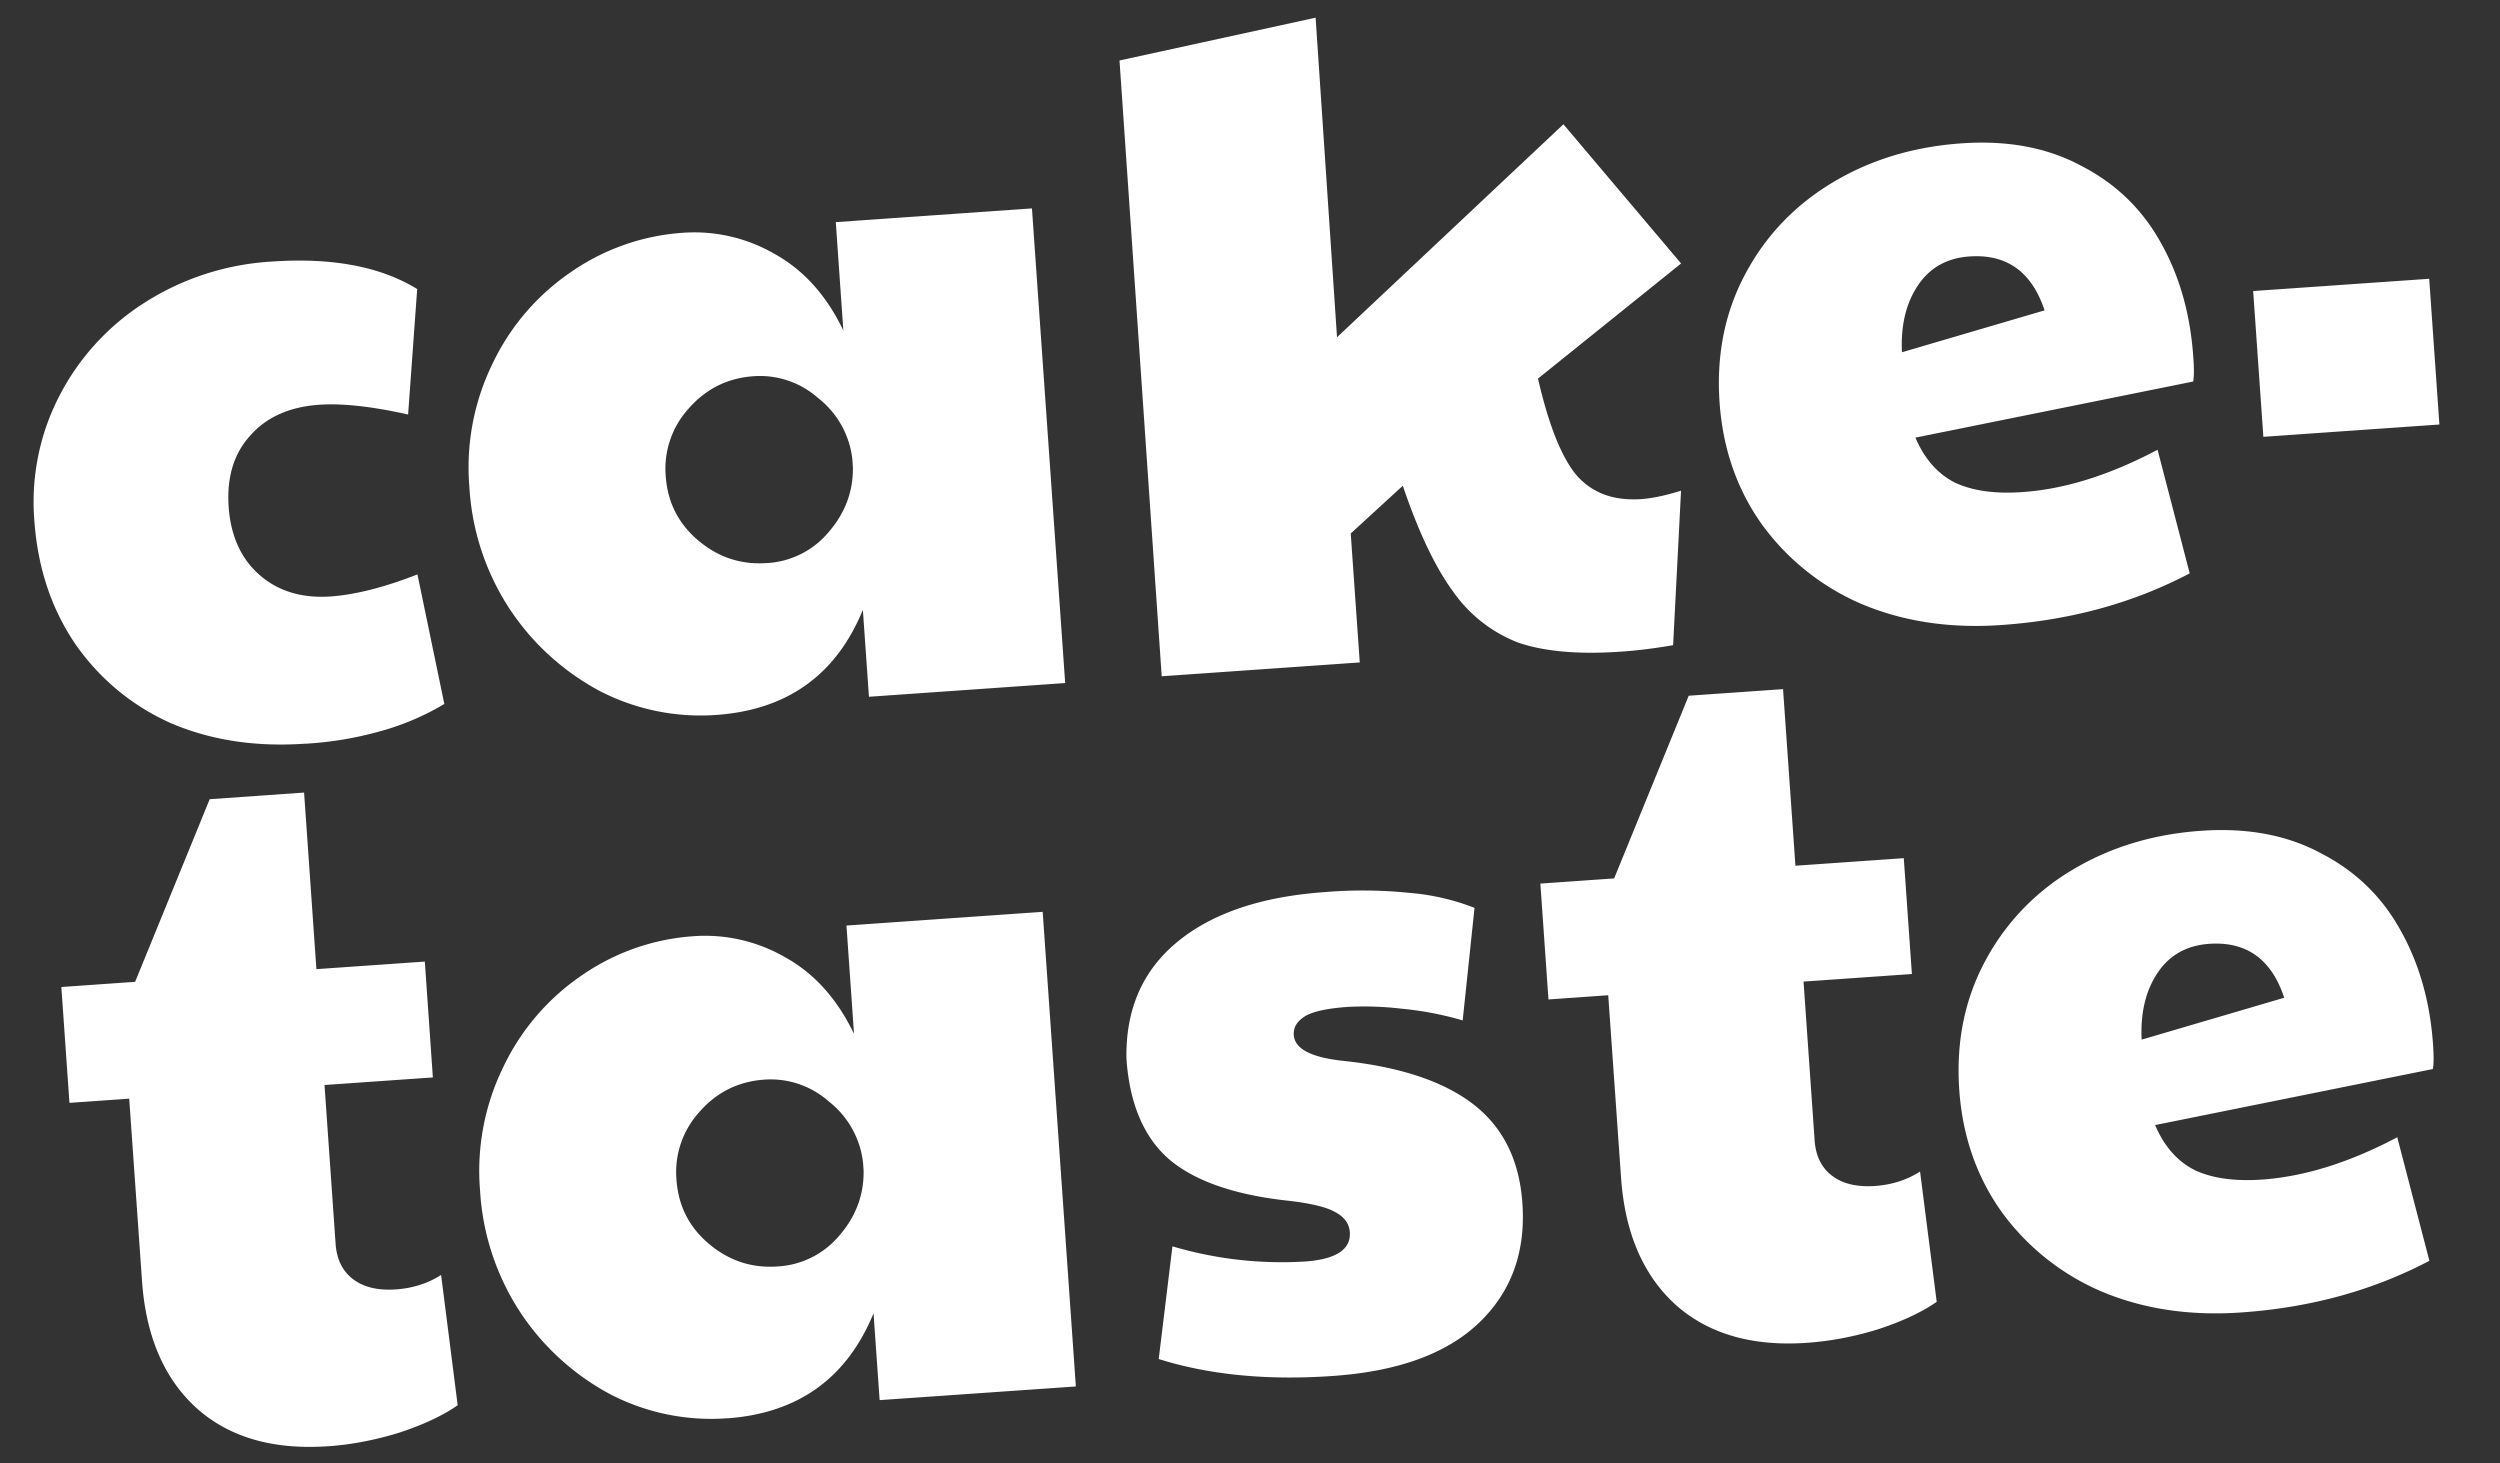 <?xml version="1.0" encoding="UTF-8"?> <svg xmlns="http://www.w3.org/2000/svg" width="41" height="24" viewBox="0 0 41 24" fill="none"><rect x="0" y="0" width="41" height="24" fill="#333333" stroke="none"/><path d="M5.008 12.196c-.818.057-1.554-.056-2.21-.338a3.765 3.765 0 0 1-1.57-1.307c-.39-.578-.611-1.25-.665-2.017A3.788 3.788 0 0 1 .975 6.49a3.96 3.96 0 0 1 1.402-1.53 4.335 4.335 0 0 1 2.078-.67c.99-.069 1.786.081 2.387.45l-.149 2.058c-.594-.133-1.08-.186-1.458-.16-.49.034-.869.205-1.135.51-.267.296-.383.684-.35 1.164.034.48.204.854.51 1.12.306.266.694.382 1.164.35.408-.03.882-.15 1.422-.362l.441 2.125a4.21 4.21 0 0 1-1.032.442 5.7 5.7 0 0 1-1.247.21ZM11.747 11.725a3.597 3.597 0 0 1-1.906-.39 4.066 4.066 0 0 1-1.48-1.344 4.071 4.071 0 0 1-.663-2.002 3.875 3.875 0 0 1 .381-2.028 3.78 3.78 0 0 1 1.296-1.507 3.651 3.651 0 0 1 1.819-.636 2.626 2.626 0 0 1 1.502.342c.48.264.859.684 1.135 1.26l-.124-1.777 3.217-.225.545 7.784-3.218.225-.1-1.425c-.438 1.067-1.24 1.641-2.404 1.723Zm.826-2.49a1.422 1.422 0 0 0 1.012-.503c.276-.317.41-.675.402-1.075l-.008-.122a1.483 1.483 0 0 0-.563-1.008 1.438 1.438 0 0 0-1.057-.357c-.429.03-.786.209-1.071.537a1.465 1.465 0 0 0-.37 1.103c.03.43.21.781.536 1.056.328.275.7.398 1.12.368ZM26.583 10.687c-.684.048-1.242 0-1.673-.144a2.322 2.322 0 0 1-1.074-.834c-.295-.4-.572-.981-.83-1.743l-.854.783.148 2.115-3.248.227L18.36.992 21.576.29l.351 5.241 3.713-3.493 1.93 2.283-2.347 1.888c.177.768.389 1.297.635 1.588.256.29.61.42 1.059.388.183-.013.4-.059.652-.138l-.13 2.534c-.305.053-.59.088-.856.106ZM32.829 10.25c-.848.06-1.616-.056-2.303-.346A3.942 3.942 0 0 1 28.895 8.6c-.41-.577-.641-1.243-.694-2-.054-.776.086-1.478.422-2.107.336-.63.814-1.13 1.435-1.502.62-.372 1.324-.585 2.11-.64.757-.053 1.412.07 1.967.37.564.29.999.71 1.305 1.264.305.543.482 1.167.53 1.872.014.184.013.318-.002.4l-4.555.92c.148.349.365.595.652.74.287.133.655.185 1.104.153.695-.048 1.433-.28 2.215-.694l.527 2.027c-.92.485-1.948.767-3.082.847Zm.702-5.16c-.209-.632-.62-.927-1.233-.884-.367.025-.649.184-.844.475-.195.29-.283.656-.262 1.096l2.339-.687ZM36.952 4.773l2.887-.201.167 2.39-2.887.202-.167-2.39ZM5.382 23.718c-.899.063-1.616-.143-2.153-.62-.537-.485-.837-1.183-.9-2.092l-.21-2.988-.98.069-.133-1.9 1.21-.085 1.223-2.995 1.548-.109.202 2.896 1.778-.124.132 1.9-1.777.124.182 2.605c.018.255.114.449.287.58.174.132.408.188.705.167.275-.02.521-.098.738-.237l.272 2.137c-.244.171-.568.322-.969.453-.392.12-.777.193-1.155.22ZM11.922 23.26a3.597 3.597 0 0 1-1.906-.39 4.065 4.065 0 0 1-1.48-1.343 4.071 4.071 0 0 1-.663-2.002 3.874 3.874 0 0 1 .382-2.028A3.779 3.779 0 0 1 9.55 15.99a3.651 3.651 0 0 1 1.819-.636 2.626 2.626 0 0 1 1.502.342c.48.264.859.684 1.135 1.26l-.124-1.777 3.218-.225.544 7.784-3.218.224-.1-1.424c-.438 1.067-1.24 1.641-2.404 1.723Zm.826-2.49a1.422 1.422 0 0 0 1.013-.502c.275-.317.41-.675.402-1.075l-.009-.123a1.483 1.483 0 0 0-.563-1.007 1.438 1.438 0 0 0-1.057-.357c-.429.03-.786.209-1.07.537a1.465 1.465 0 0 0-.37 1.103c.03.43.208.781.536 1.056.327.275.7.397 1.118.368ZM21.855 22.566c-1.072.075-2.023-.017-2.852-.278l.225-1.848a6.313 6.313 0 0 0 2.173.249c.51-.036.756-.197.736-.483-.01-.143-.095-.255-.255-.336-.15-.082-.43-.145-.844-.188-.86-.104-1.492-.337-1.897-.698-.395-.363-.617-.902-.667-1.617-.016-.81.263-1.45.836-1.921.572-.471 1.38-.743 2.422-.816a7.466 7.466 0 0 1 1.37.012 3.77 3.77 0 0 1 1.08.247l-.194 1.846a5.296 5.296 0 0 0-.999-.192 5.199 5.199 0 0 0-.88-.03c-.347.024-.584.076-.712.157s-.188.183-.179.305c.016.225.282.365.8.422.94.098 1.655.336 2.143.712.488.376.757.917.806 1.622.057.807-.184 1.465-.724 1.975-.53.5-1.325.786-2.388.86ZM29.638 22.022c-.899.063-1.617-.144-2.153-.62-.537-.485-.837-1.183-.9-2.092l-.21-2.988-.98.069-.133-1.9 1.21-.085 1.223-2.996 1.547-.108.203 2.896 1.777-.124.133 1.9-1.777.124.182 2.605c.018.255.113.449.287.58.173.132.408.187.704.167.276-.02.522-.098.738-.237l.273 2.137c-.245.171-.568.322-.97.453-.391.12-.776.192-1.154.219ZM36.76 21.524c-.848.06-1.616-.056-2.303-.347a3.94 3.94 0 0 1-1.631-1.303c-.41-.577-.641-1.243-.694-1.999-.054-.776.086-1.48.422-2.108a3.82 3.82 0 0 1 1.435-1.502c.62-.372 1.324-.585 2.11-.64.757-.053 1.412.07 1.967.37.564.29.999.71 1.304 1.264.305.544.483 1.168.532 1.872.013.184.012.318-.003.401l-4.555.919c.148.349.365.596.652.74.287.134.655.185 1.104.154.695-.05 1.433-.28 2.215-.694l.527 2.026c-.92.485-1.948.768-3.082.847Zm.701-5.161c-.208-.632-.619-.927-1.232-.884-.367.026-.649.184-.844.475-.195.29-.283.656-.262 1.096l2.338-.687Z" fill="#fff"></path></svg> 